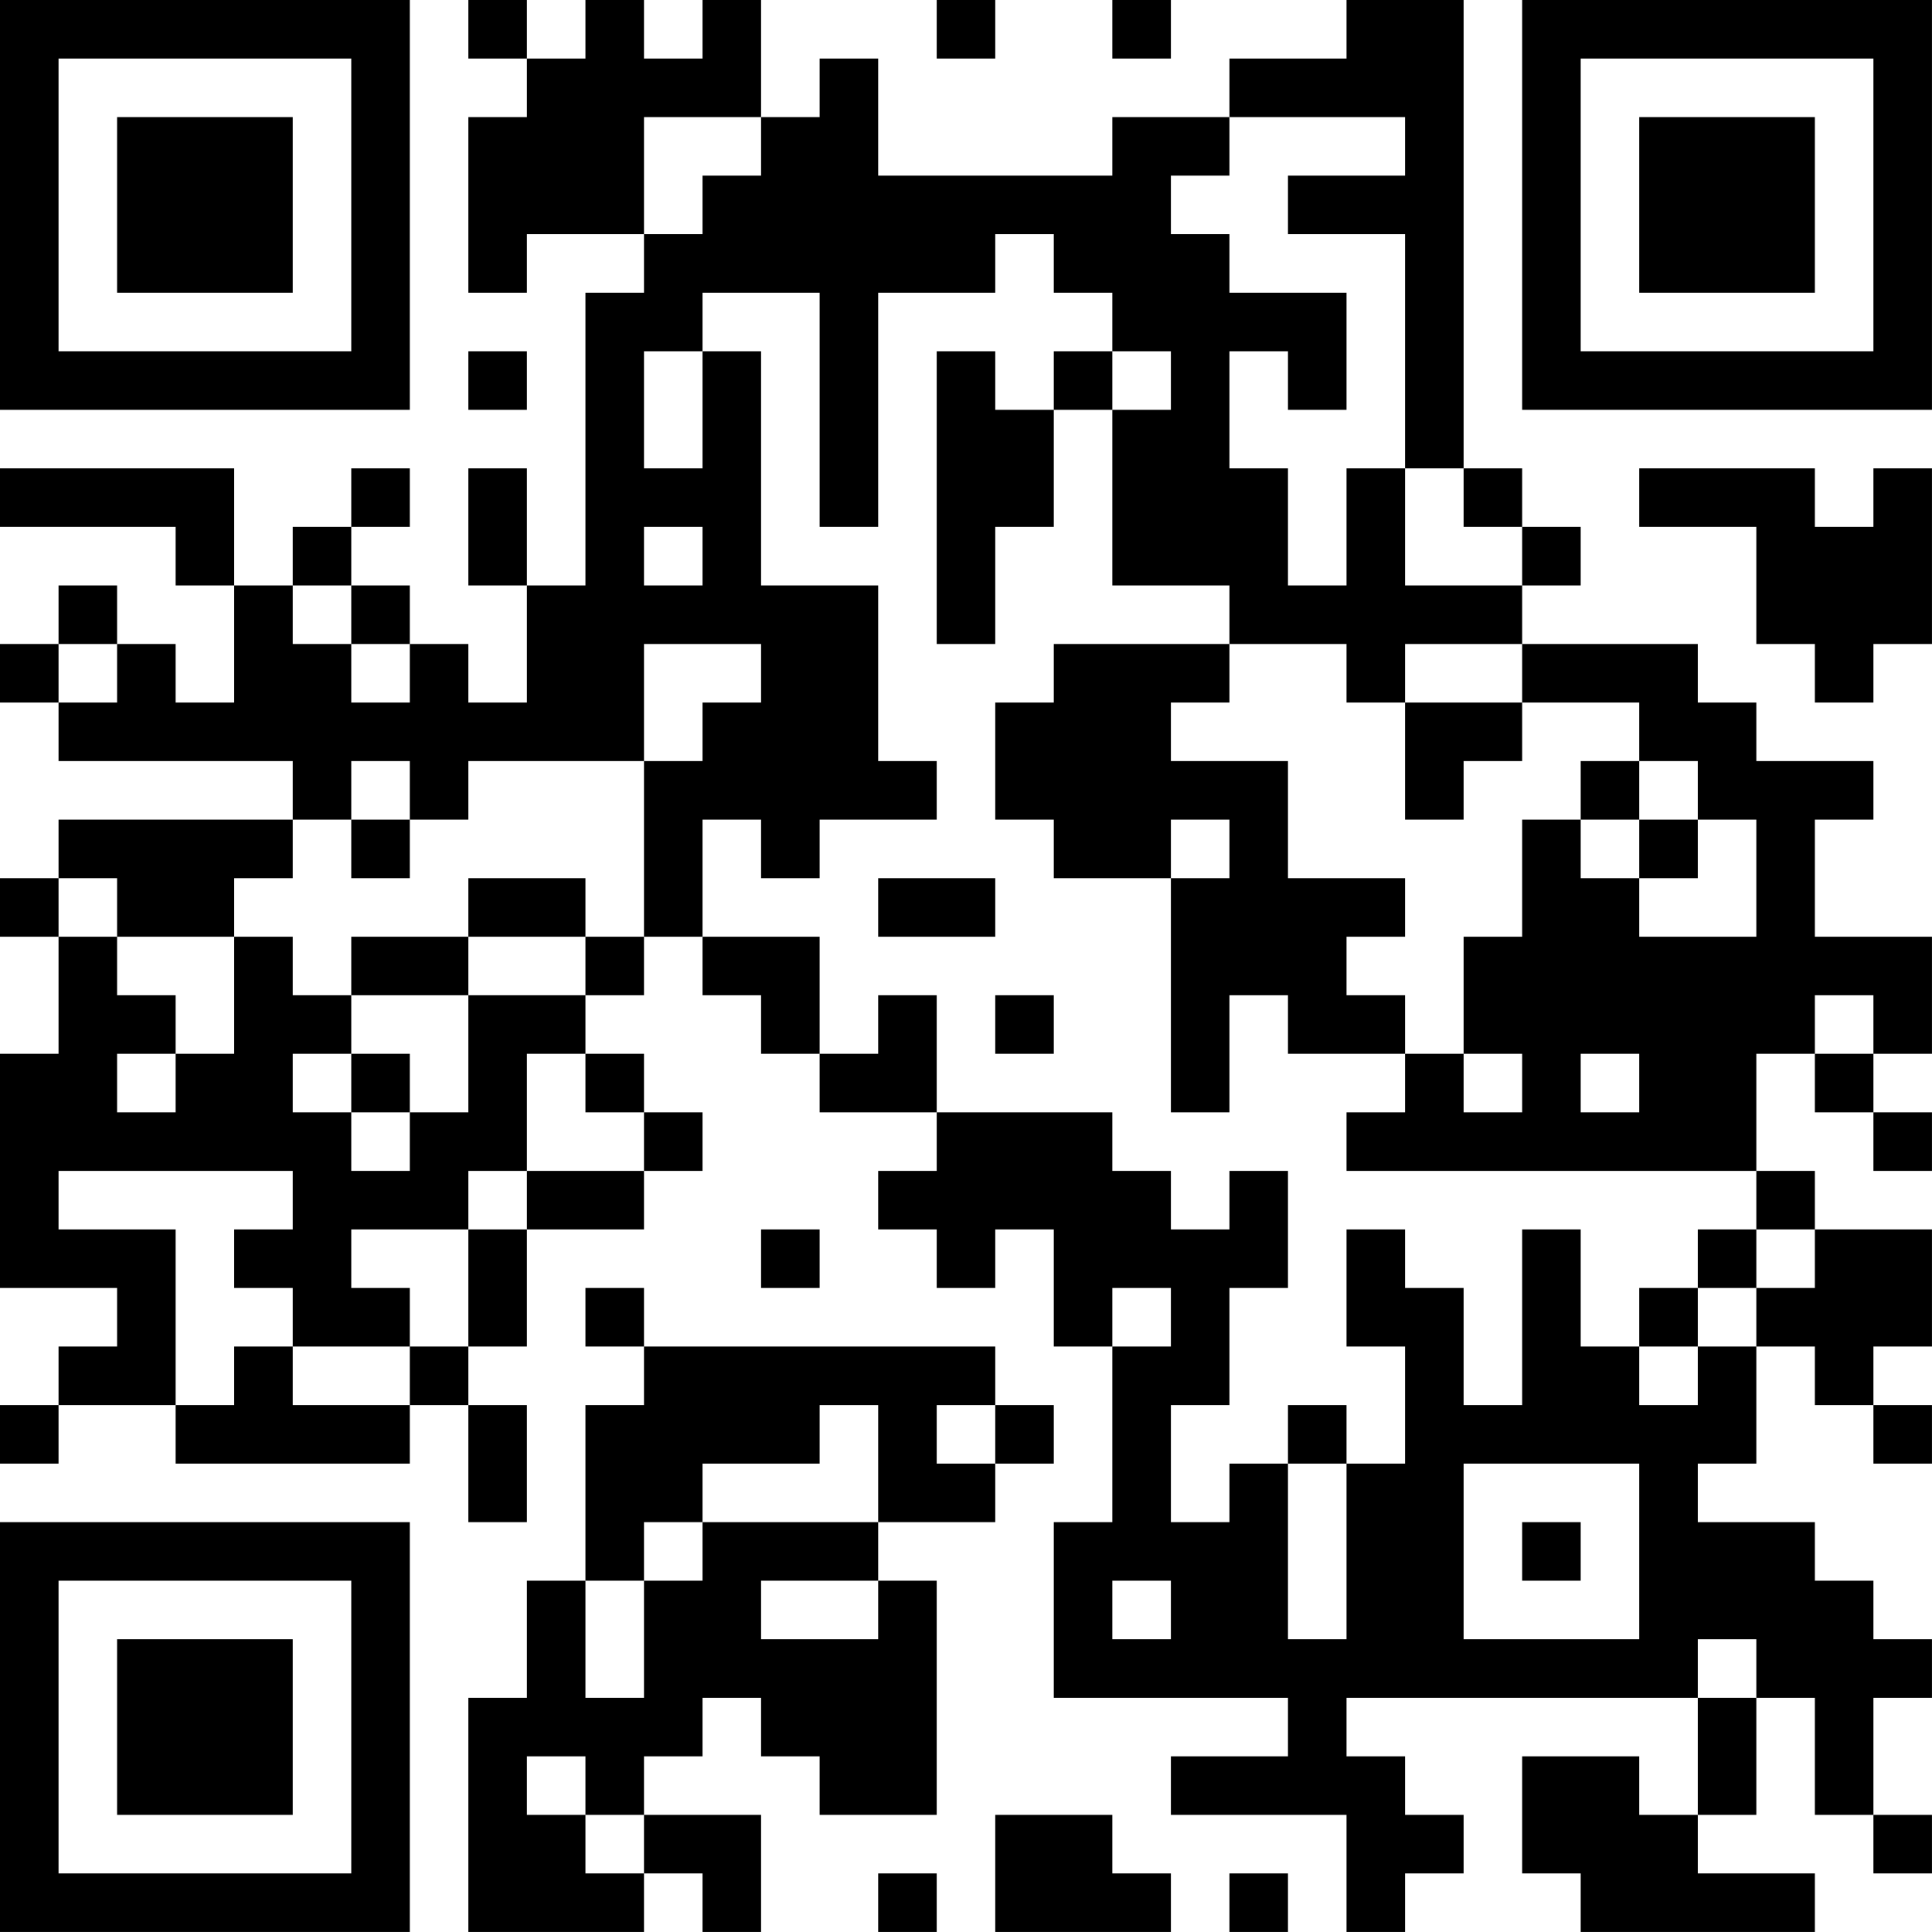 <?xml version="1.0" encoding="UTF-8"?>
<svg xmlns="http://www.w3.org/2000/svg" version="1.1" width="400" height="400" viewBox="0 0 400 400"><rect x="0" y="0" width="400" height="400" fill="#ffffff"/><g transform="scale(12.121)"><g transform="translate(0,0)"><path fill-rule="evenodd" d="M8 0L8 1L9 1L9 2L8 2L8 5L9 5L9 4L11 4L11 5L10 5L10 10L9 10L9 8L8 8L8 10L9 10L9 12L8 12L8 11L7 11L7 10L6 10L6 9L7 9L7 8L6 8L6 9L5 9L5 10L4 10L4 8L0 8L0 9L3 9L3 10L4 10L4 12L3 12L3 11L2 11L2 10L1 10L1 11L0 11L0 12L1 12L1 13L5 13L5 14L1 14L1 15L0 15L0 16L1 16L1 18L0 18L0 22L2 22L2 23L1 23L1 24L0 24L0 25L1 25L1 24L3 24L3 25L7 25L7 24L8 24L8 26L9 26L9 24L8 24L8 23L9 23L9 21L11 21L11 20L12 20L12 19L11 19L11 18L10 18L10 17L11 17L11 16L12 16L12 17L13 17L13 18L14 18L14 19L16 19L16 20L15 20L15 21L16 21L16 22L17 22L17 21L18 21L18 23L19 23L19 26L18 26L18 29L22 29L22 30L20 30L20 31L23 31L23 33L24 33L24 32L25 32L25 31L24 31L24 30L23 30L23 29L29 29L29 31L28 31L28 30L26 30L26 32L27 32L27 33L31 33L31 32L29 32L29 31L30 31L30 29L31 29L31 31L32 31L32 32L33 32L33 31L32 31L32 29L33 29L33 28L32 28L32 27L31 27L31 26L29 26L29 25L30 25L30 23L31 23L31 24L32 24L32 25L33 25L33 24L32 24L32 23L33 23L33 21L31 21L31 20L30 20L30 18L31 18L31 19L32 19L32 20L33 20L33 19L32 19L32 18L33 18L33 16L31 16L31 14L32 14L32 13L30 13L30 12L29 12L29 11L26 11L26 10L27 10L27 9L26 9L26 8L25 8L25 0L23 0L23 1L21 1L21 2L19 2L19 3L15 3L15 1L14 1L14 2L13 2L13 0L12 0L12 1L11 1L11 0L10 0L10 1L9 1L9 0ZM16 0L16 1L17 1L17 0ZM19 0L19 1L20 1L20 0ZM11 2L11 4L12 4L12 3L13 3L13 2ZM21 2L21 3L20 3L20 4L21 4L21 5L23 5L23 7L22 7L22 6L21 6L21 8L22 8L22 10L23 10L23 8L24 8L24 10L26 10L26 9L25 9L25 8L24 8L24 4L22 4L22 3L24 3L24 2ZM17 4L17 5L15 5L15 9L14 9L14 5L12 5L12 6L11 6L11 8L12 8L12 6L13 6L13 10L15 10L15 13L16 13L16 14L14 14L14 15L13 15L13 14L12 14L12 16L14 16L14 18L15 18L15 17L16 17L16 19L19 19L19 20L20 20L20 21L21 21L21 20L22 20L22 22L21 22L21 24L20 24L20 26L21 26L21 25L22 25L22 28L23 28L23 25L24 25L24 23L23 23L23 21L24 21L24 22L25 22L25 24L26 24L26 21L27 21L27 23L28 23L28 24L29 24L29 23L30 23L30 22L31 22L31 21L30 21L30 20L23 20L23 19L24 19L24 18L25 18L25 19L26 19L26 18L25 18L25 16L26 16L26 14L27 14L27 15L28 15L28 16L30 16L30 14L29 14L29 13L28 13L28 12L26 12L26 11L24 11L24 12L23 12L23 11L21 11L21 10L19 10L19 7L20 7L20 6L19 6L19 5L18 5L18 4ZM8 6L8 7L9 7L9 6ZM16 6L16 11L17 11L17 9L18 9L18 7L19 7L19 6L18 6L18 7L17 7L17 6ZM28 8L28 9L30 9L30 11L31 11L31 12L32 12L32 11L33 11L33 8L32 8L32 9L31 9L31 8ZM11 9L11 10L12 10L12 9ZM5 10L5 11L6 11L6 12L7 12L7 11L6 11L6 10ZM1 11L1 12L2 12L2 11ZM11 11L11 13L8 13L8 14L7 14L7 13L6 13L6 14L5 14L5 15L4 15L4 16L2 16L2 15L1 15L1 16L2 16L2 17L3 17L3 18L2 18L2 19L3 19L3 18L4 18L4 16L5 16L5 17L6 17L6 18L5 18L5 19L6 19L6 20L7 20L7 19L8 19L8 17L10 17L10 16L11 16L11 13L12 13L12 12L13 12L13 11ZM18 11L18 12L17 12L17 14L18 14L18 15L20 15L20 19L21 19L21 17L22 17L22 18L24 18L24 17L23 17L23 16L24 16L24 15L22 15L22 13L20 13L20 12L21 12L21 11ZM24 12L24 14L25 14L25 13L26 13L26 12ZM27 13L27 14L28 14L28 15L29 15L29 14L28 14L28 13ZM6 14L6 15L7 15L7 14ZM20 14L20 15L21 15L21 14ZM8 15L8 16L6 16L6 17L8 17L8 16L10 16L10 15ZM15 15L15 16L17 16L17 15ZM17 17L17 18L18 18L18 17ZM31 17L31 18L32 18L32 17ZM6 18L6 19L7 19L7 18ZM9 18L9 20L8 20L8 21L6 21L6 22L7 22L7 23L5 23L5 22L4 22L4 21L5 21L5 20L1 20L1 21L3 21L3 24L4 24L4 23L5 23L5 24L7 24L7 23L8 23L8 21L9 21L9 20L11 20L11 19L10 19L10 18ZM27 18L27 19L28 19L28 18ZM13 21L13 22L14 22L14 21ZM29 21L29 22L28 22L28 23L29 23L29 22L30 22L30 21ZM10 22L10 23L11 23L11 24L10 24L10 27L9 27L9 29L8 29L8 33L11 33L11 32L12 32L12 33L13 33L13 31L11 31L11 30L12 30L12 29L13 29L13 30L14 30L14 31L16 31L16 27L15 27L15 26L17 26L17 25L18 25L18 24L17 24L17 23L11 23L11 22ZM19 22L19 23L20 23L20 22ZM14 24L14 25L12 25L12 26L11 26L11 27L10 27L10 29L11 29L11 27L12 27L12 26L15 26L15 24ZM16 24L16 25L17 25L17 24ZM22 24L22 25L23 25L23 24ZM25 25L25 28L28 28L28 25ZM26 26L26 27L27 27L27 26ZM13 27L13 28L15 28L15 27ZM19 27L19 28L20 28L20 27ZM29 28L29 29L30 29L30 28ZM9 30L9 31L10 31L10 32L11 32L11 31L10 31L10 30ZM17 31L17 33L20 33L20 32L19 32L19 31ZM15 32L15 33L16 33L16 32ZM21 32L21 33L22 33L22 32ZM0 0L0 7L7 7L7 0ZM1 1L1 6L6 6L6 1ZM2 2L2 5L5 5L5 2ZM26 0L26 7L33 7L33 0ZM27 1L27 6L32 6L32 1ZM28 2L28 5L31 5L31 2ZM0 26L0 33L7 33L7 26ZM1 27L1 32L6 32L6 27ZM2 28L2 31L5 31L5 28Z" fill="#000000"/></g></g></svg>

